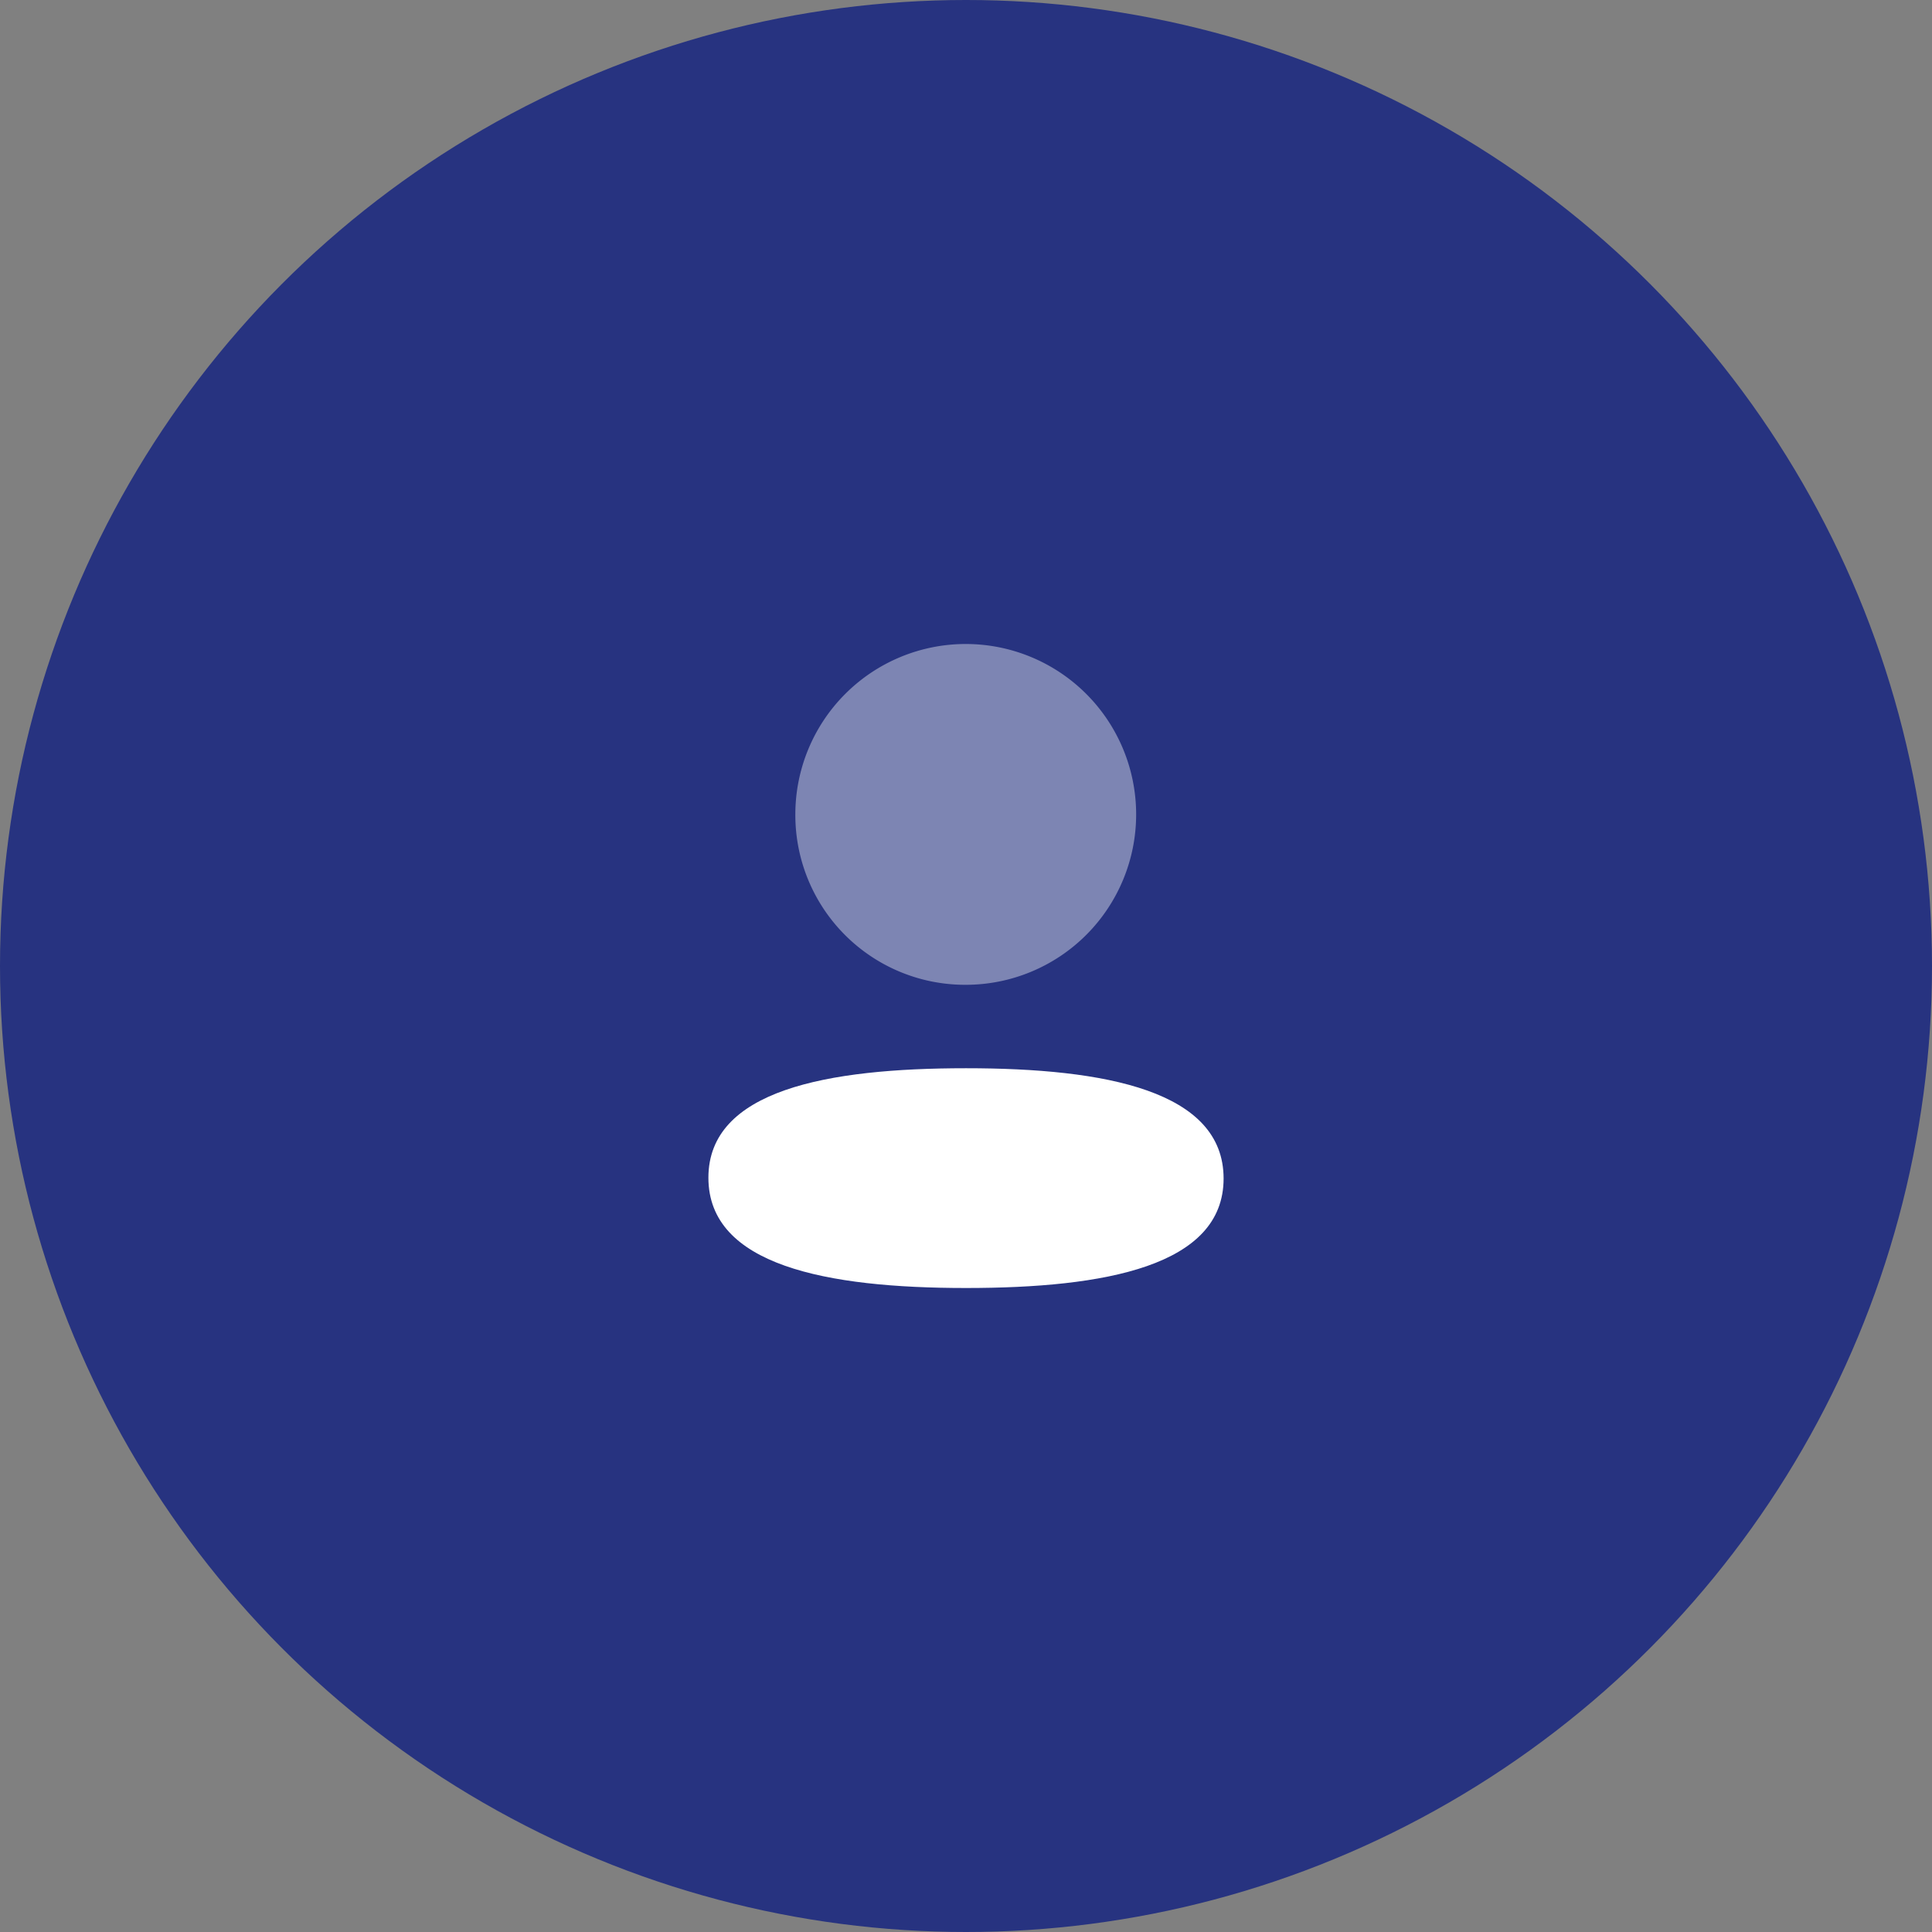 <svg xmlns="http://www.w3.org/2000/svg" width="60" height="60" viewBox="0 0 60 60">
  <rect x="0" y="0" width="60" height="60" fill="#808080" stroke="none"/>
  <g id="comment-single-blog" transform="translate(-973)">
    <circle id="Ellipse_63" data-name="Ellipse 63" cx="30" cy="30" r="30" transform="translate(973)" fill="#273380"/>
    <g id="Iconly_Bulk_Profile" data-name="Iconly/Bulk/Profile" transform="translate(991 18)">
      <g id="Profile" transform="translate(4 2)">
        <path id="Fill-1" d="M8,13.175c-4.313,0-8,.68-8,3.4S3.661,20,8,20c4.313,0,8-.679,8-3.4s-3.66-3.425-8-3.425" fill="#fff"/>
        <path id="Fill-4" d="M8,10.584A5.292,5.292,0,1,0,2.7,5.292,5.273,5.273,0,0,0,8,10.584" fill="#fff" opacity="0.4"/>
      </g>
    </g>
  </g>
</svg>
